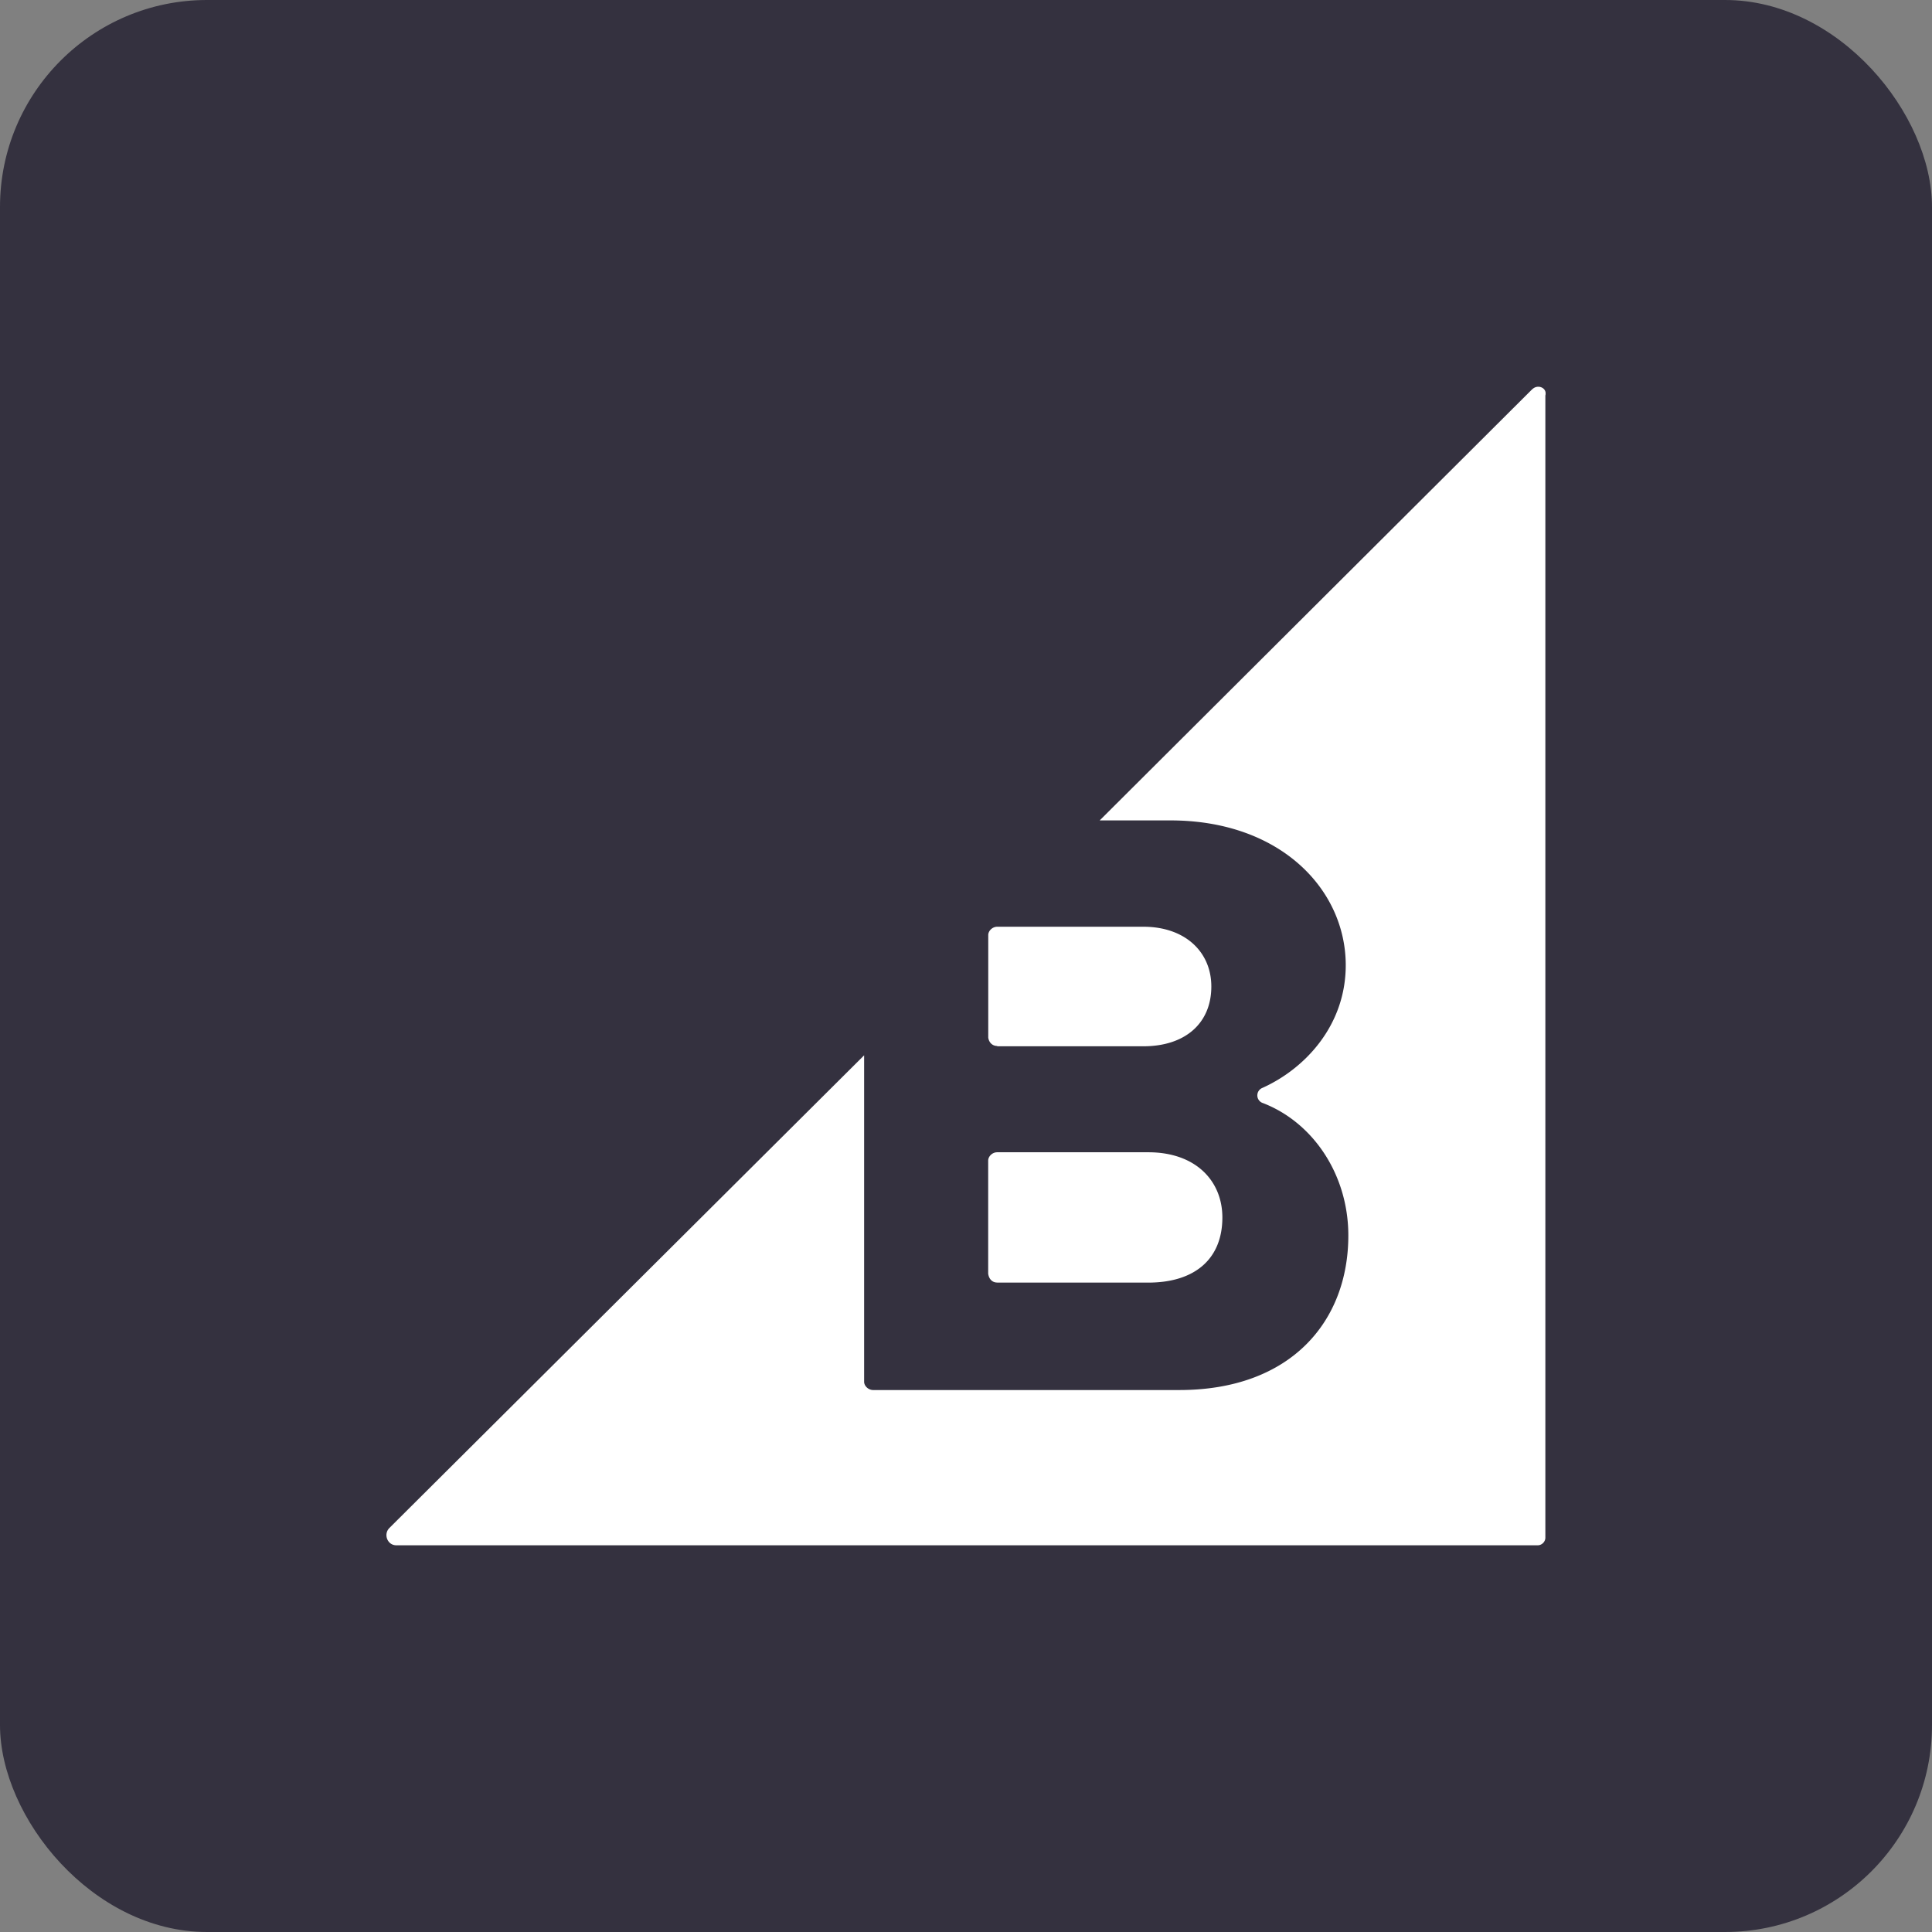 <svg width="56" height="56" viewBox="0 0 56 56" fill="none" xmlns="http://www.w3.org/2000/svg"><rect x="0" y="0" width="56" height="56" fill="#808080" stroke="none"/><rect width="56" height="56" rx="6" fill="#34313F"/><g clip-path="url(#clip0_1634_35)"><path d="M28.903 30.327h4.238c1.207 0 1.97-.663 1.97-1.733 0-1.004-.763-1.732-1.969-1.732h-4.237c-.14 0-.26.12-.26.241v2.973c.02.141.12.242.26.242v.009zm0 6.85h4.379c1.346 0 2.149-.682 2.149-1.888 0-1.051-.763-1.89-2.148-1.89h-4.38c-.14 0-.26.12-.26.242v3.274c.02.16.12.26.26.26zM44.41 11.284 31.875 23.78h2.05c3.194 0 5.082 2.008 5.082 4.197 0 1.733-1.166 2.993-2.415 3.556a.234.234 0 0 0 .02.442c1.446.561 2.47 2.068 2.47 3.837 0 2.49-1.667 4.479-4.901 4.479h-8.873c-.14 0-.261-.12-.261-.24v-9.462l-13.76 13.7c-.18.18-.06.502.201.502h33.084c.121 0 .221-.105.221-.22V11.464c.061-.22-.22-.341-.38-.18z" fill="white"/></g><defs><clipPath id="clip0_1634_35"><rect width="33.6" height="33.6" fill="white" transform="translate(11.2 11.2)"/></clipPath></defs></svg>
